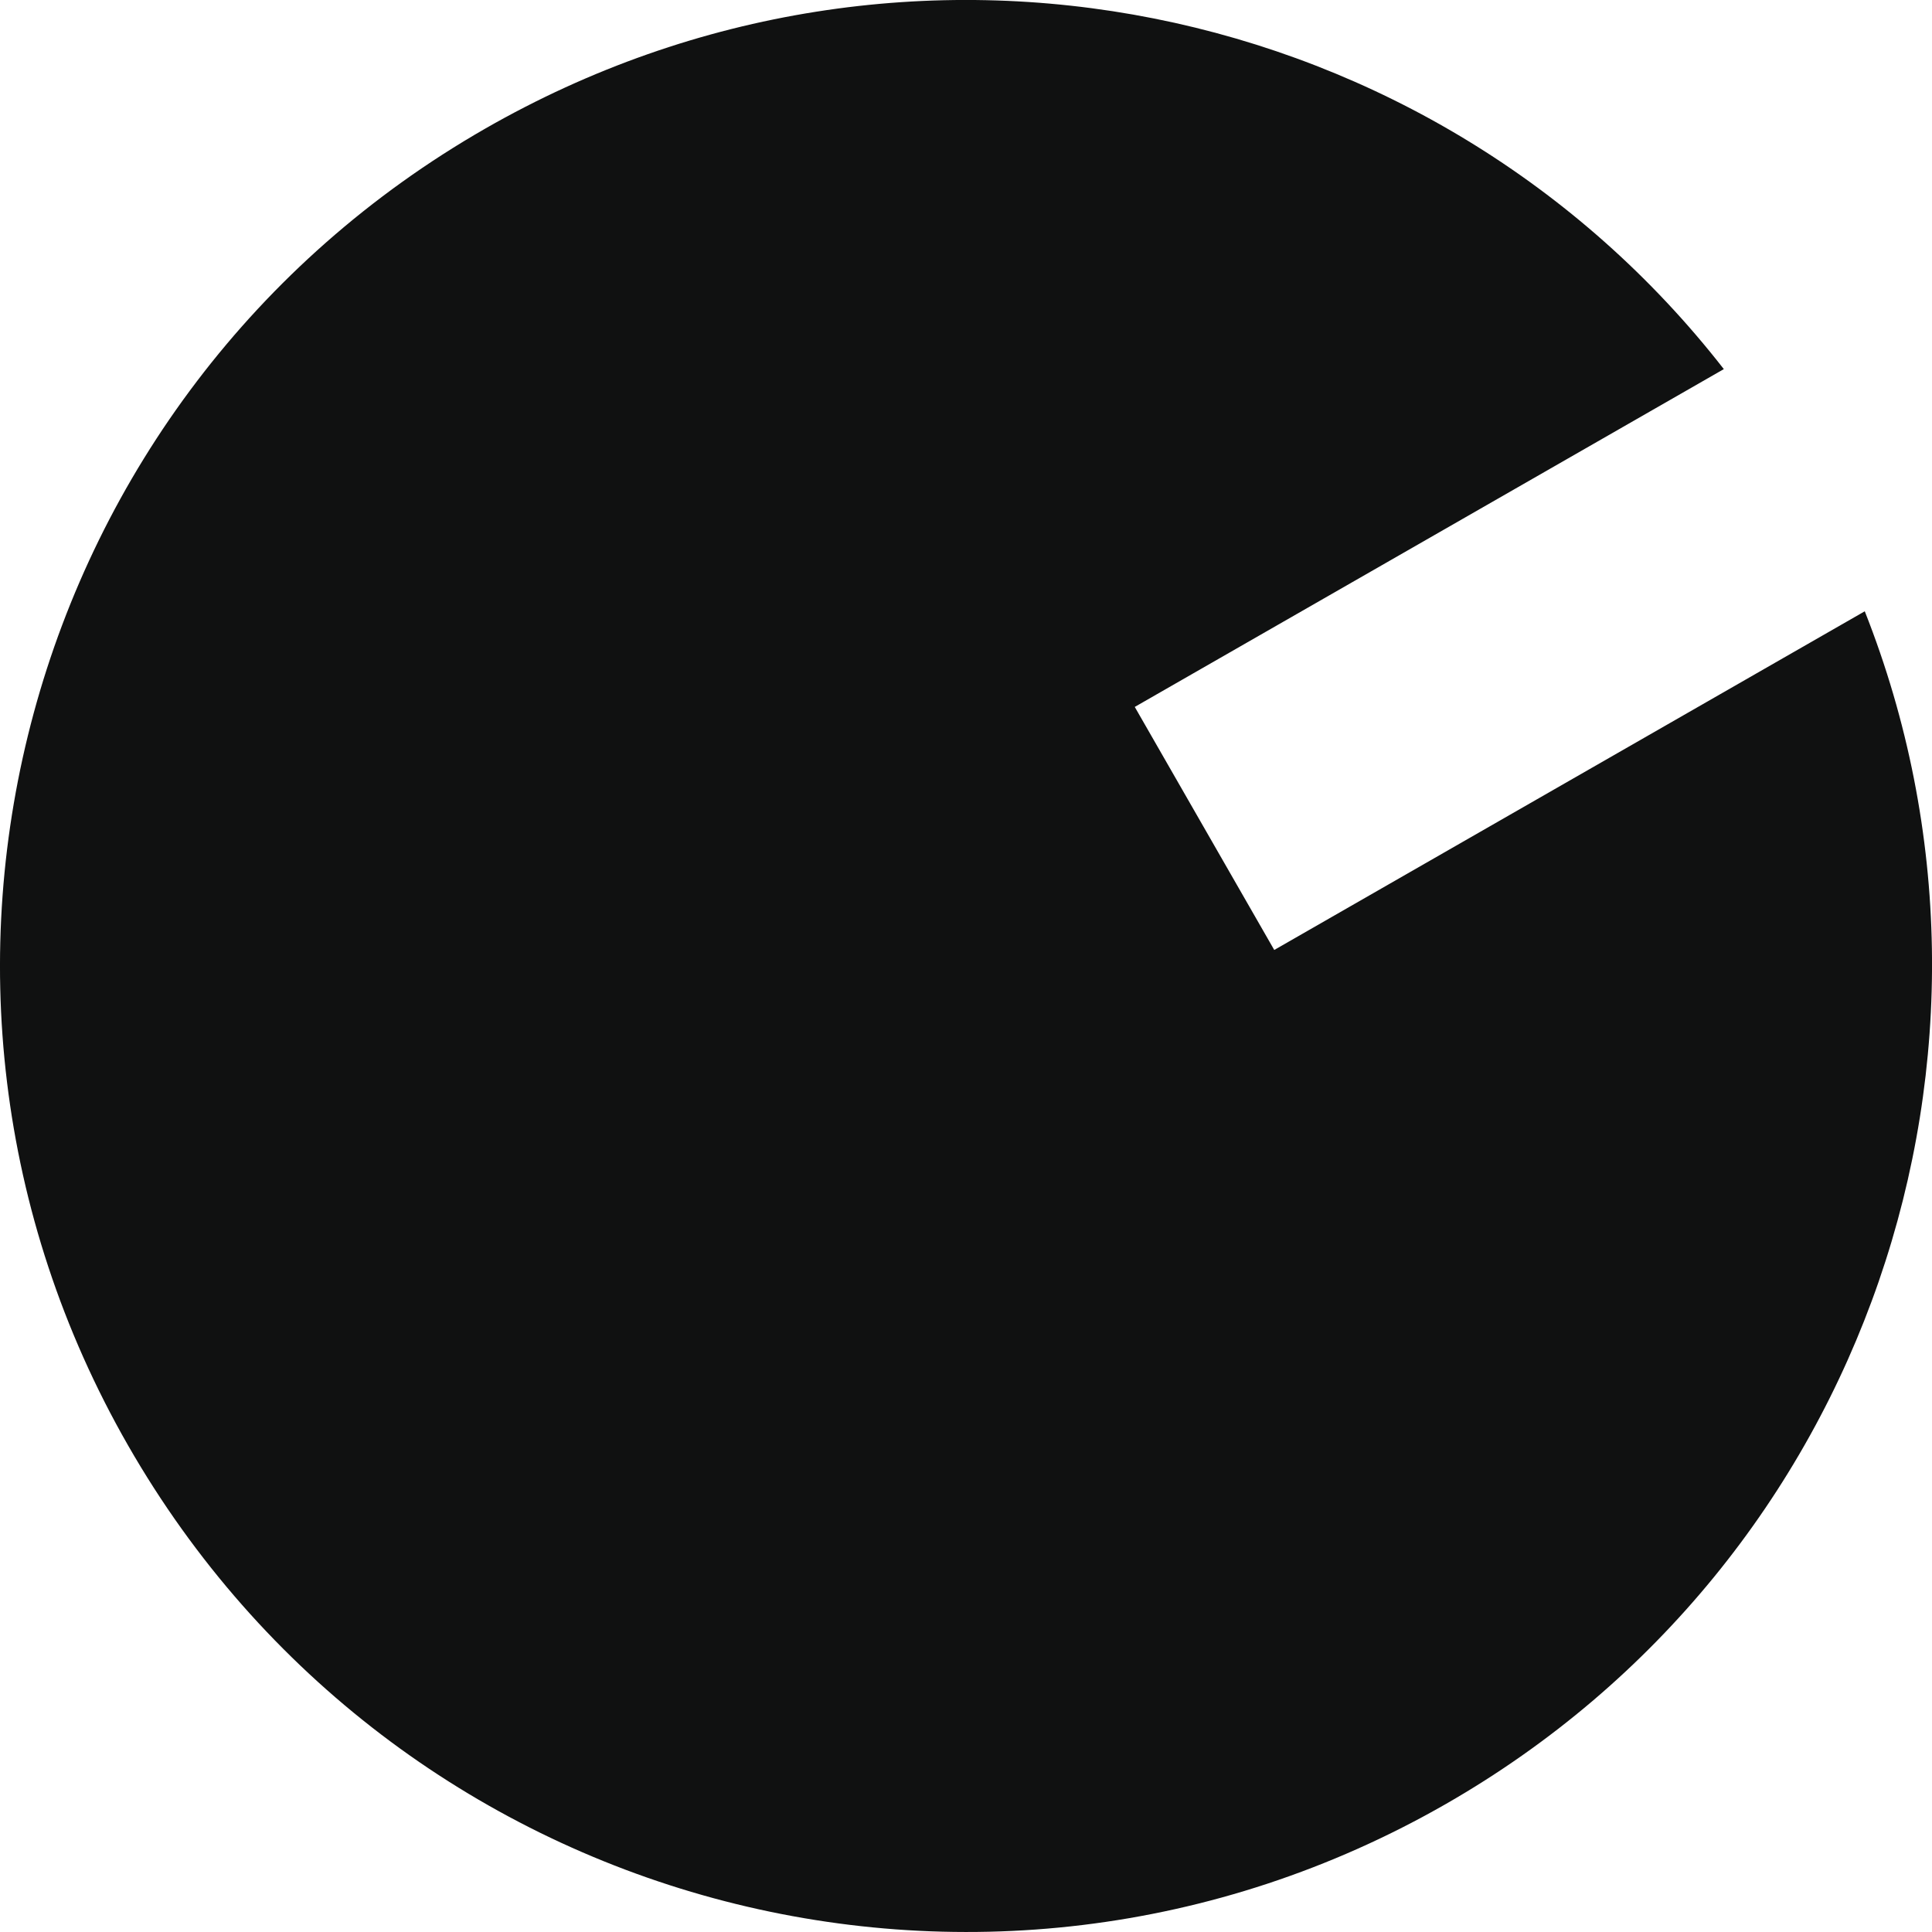 <svg width="20" height="20" viewBox="0 0 20 20" fill="none" xmlns="http://www.w3.org/2000/svg">
<path d="M14.969 18.674C10.18 21.419 4.081 19.767 1.327 14.965C-1.419 10.176 0.233 4.078 5.022 1.332C9.393 -1.175 14.843 -0.032 17.845 3.821L11.747 7.318L13.191 9.834L19.304 6.328C21.1 10.869 19.34 16.167 14.969 18.674Z" fill="#101111"/>
</svg>
